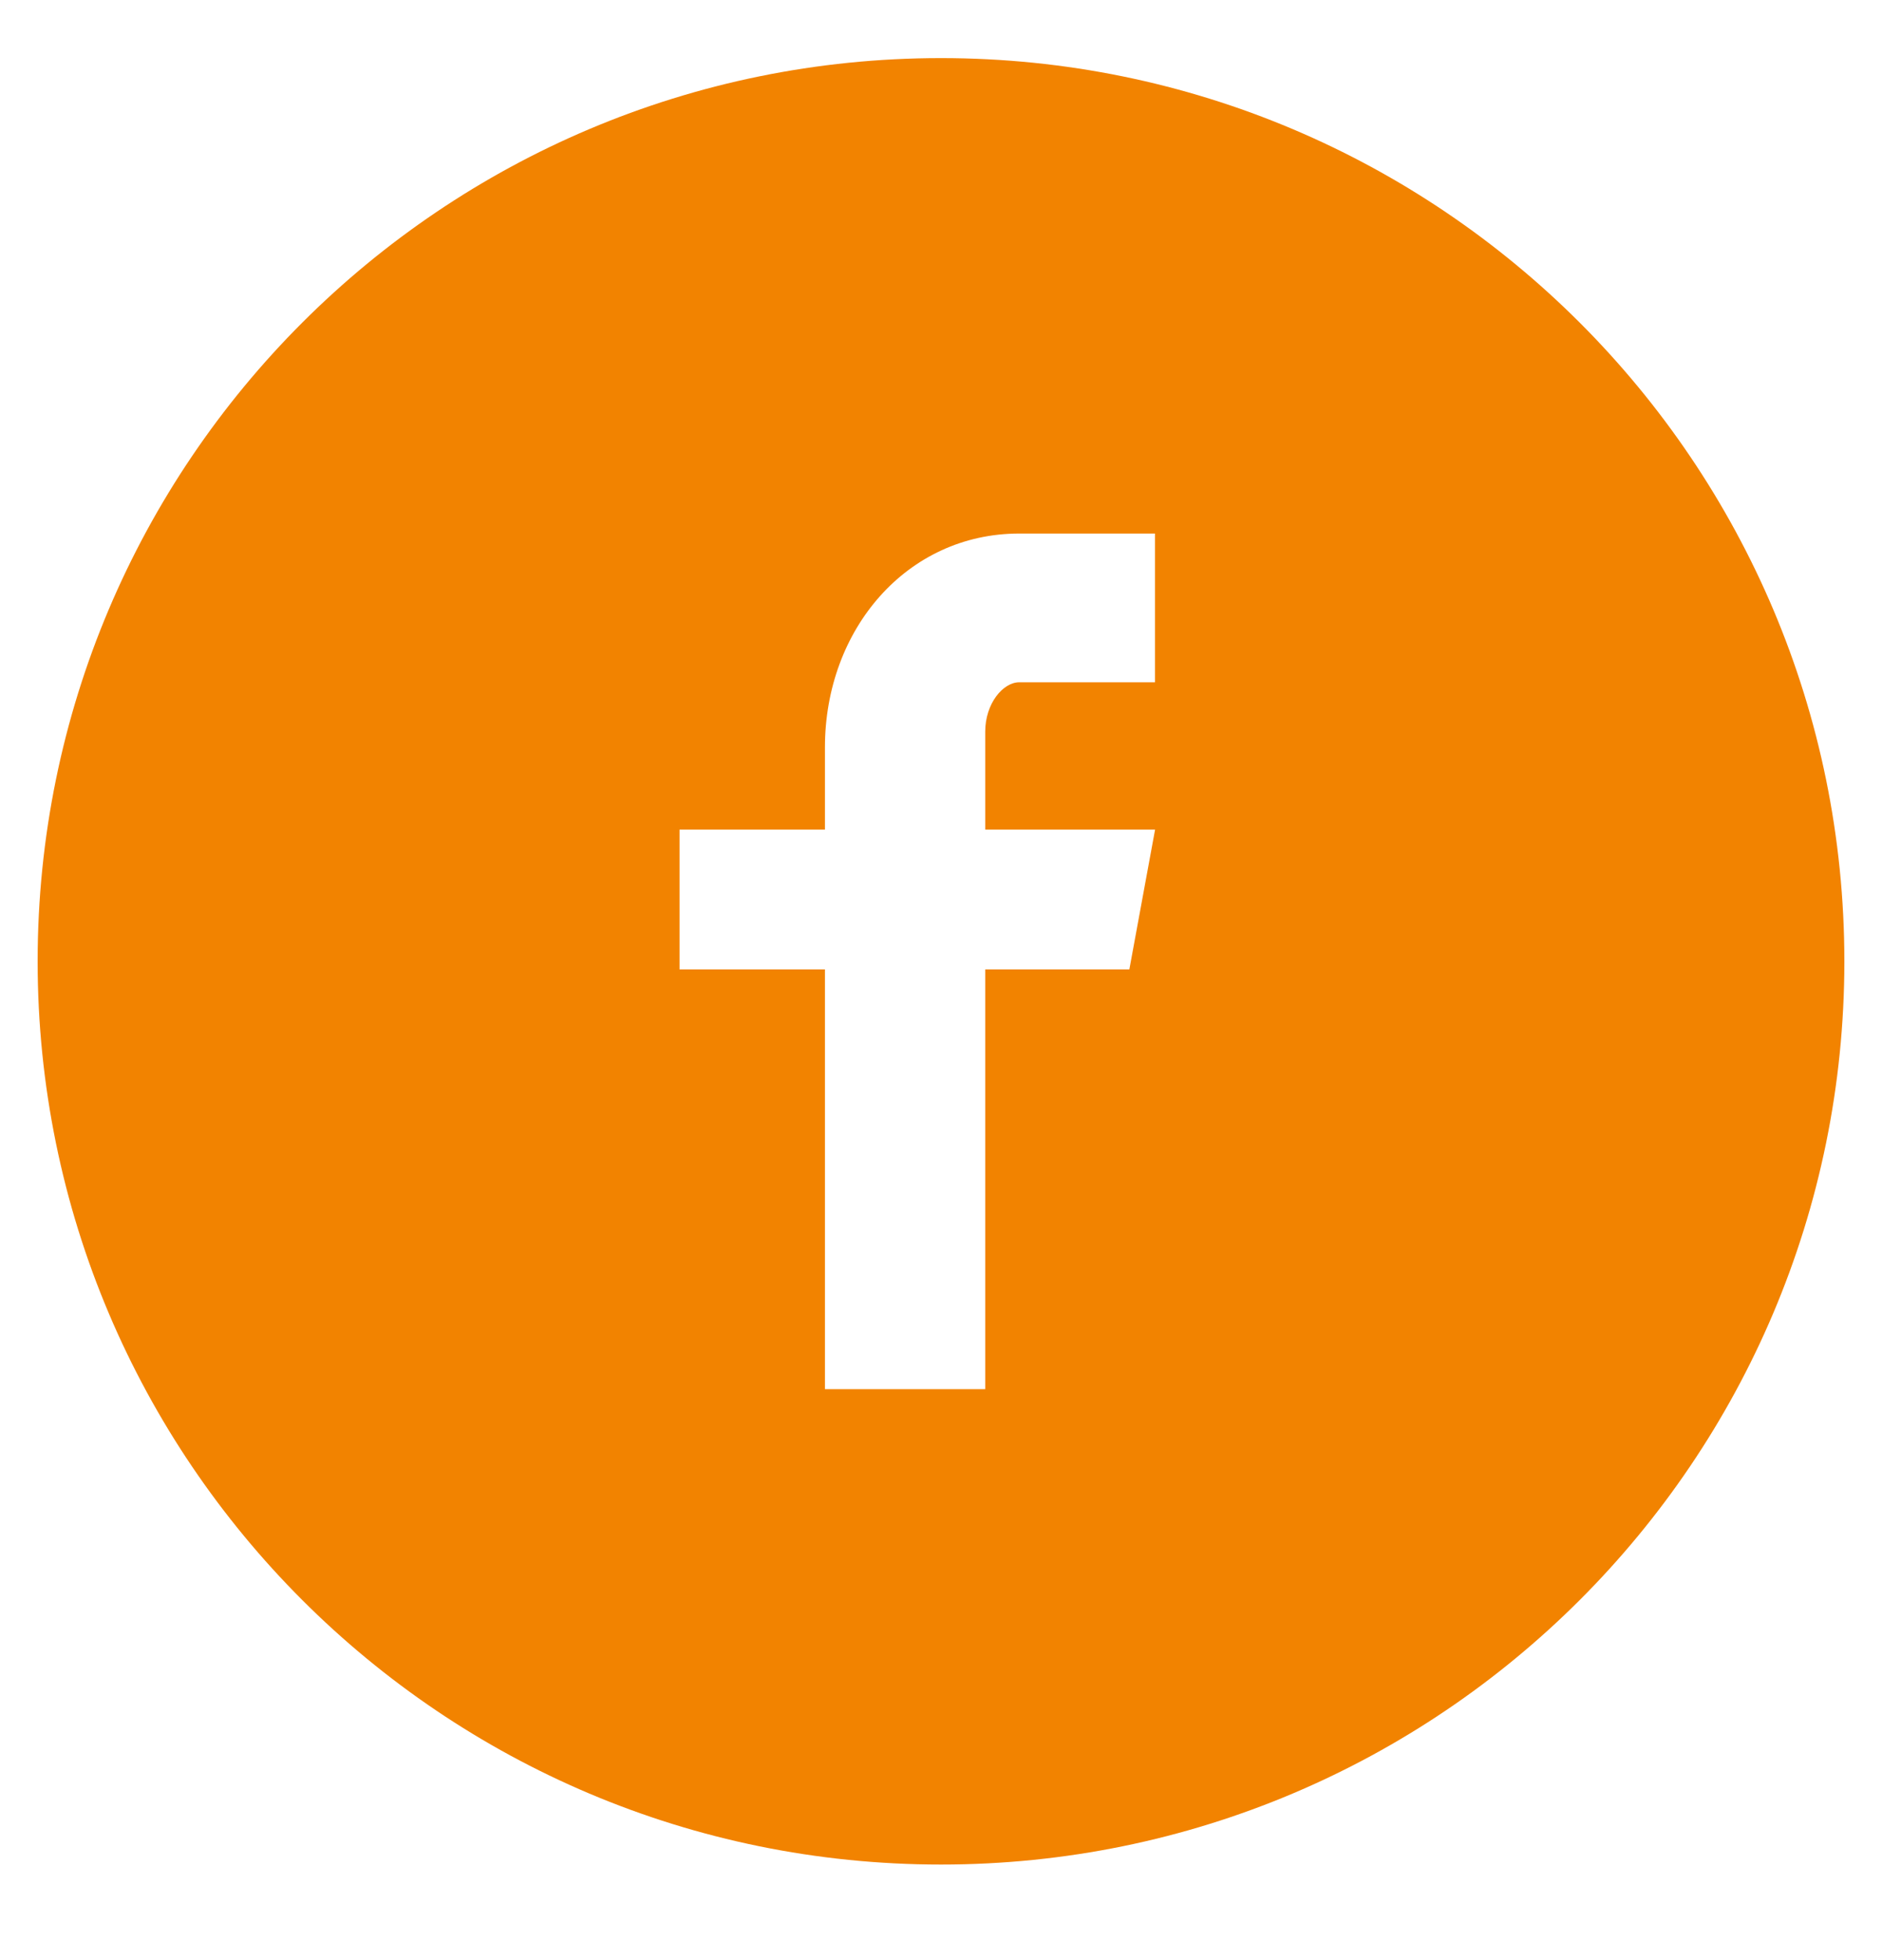 <svg width="24" height="25" viewBox="0 0 24 25" fill="none" xmlns="http://www.w3.org/2000/svg">
<path d="M12 0.741C5.638 0.741 0.48 5.899 0.48 12.261C0.48 18.624 5.638 23.781 12 23.781C18.362 23.781 23.52 18.624 23.52 12.261C23.52 5.899 18.362 0.741 12 0.741ZM14.729 8.702H12.997C12.792 8.702 12.564 8.972 12.564 9.331V10.581H14.73L14.402 12.364H12.564V17.718H10.52V12.364H8.666V10.581H10.52V9.532C10.52 8.028 11.564 6.805 12.997 6.805H14.729V8.702Z" fill="#F28300"/>
</svg>
